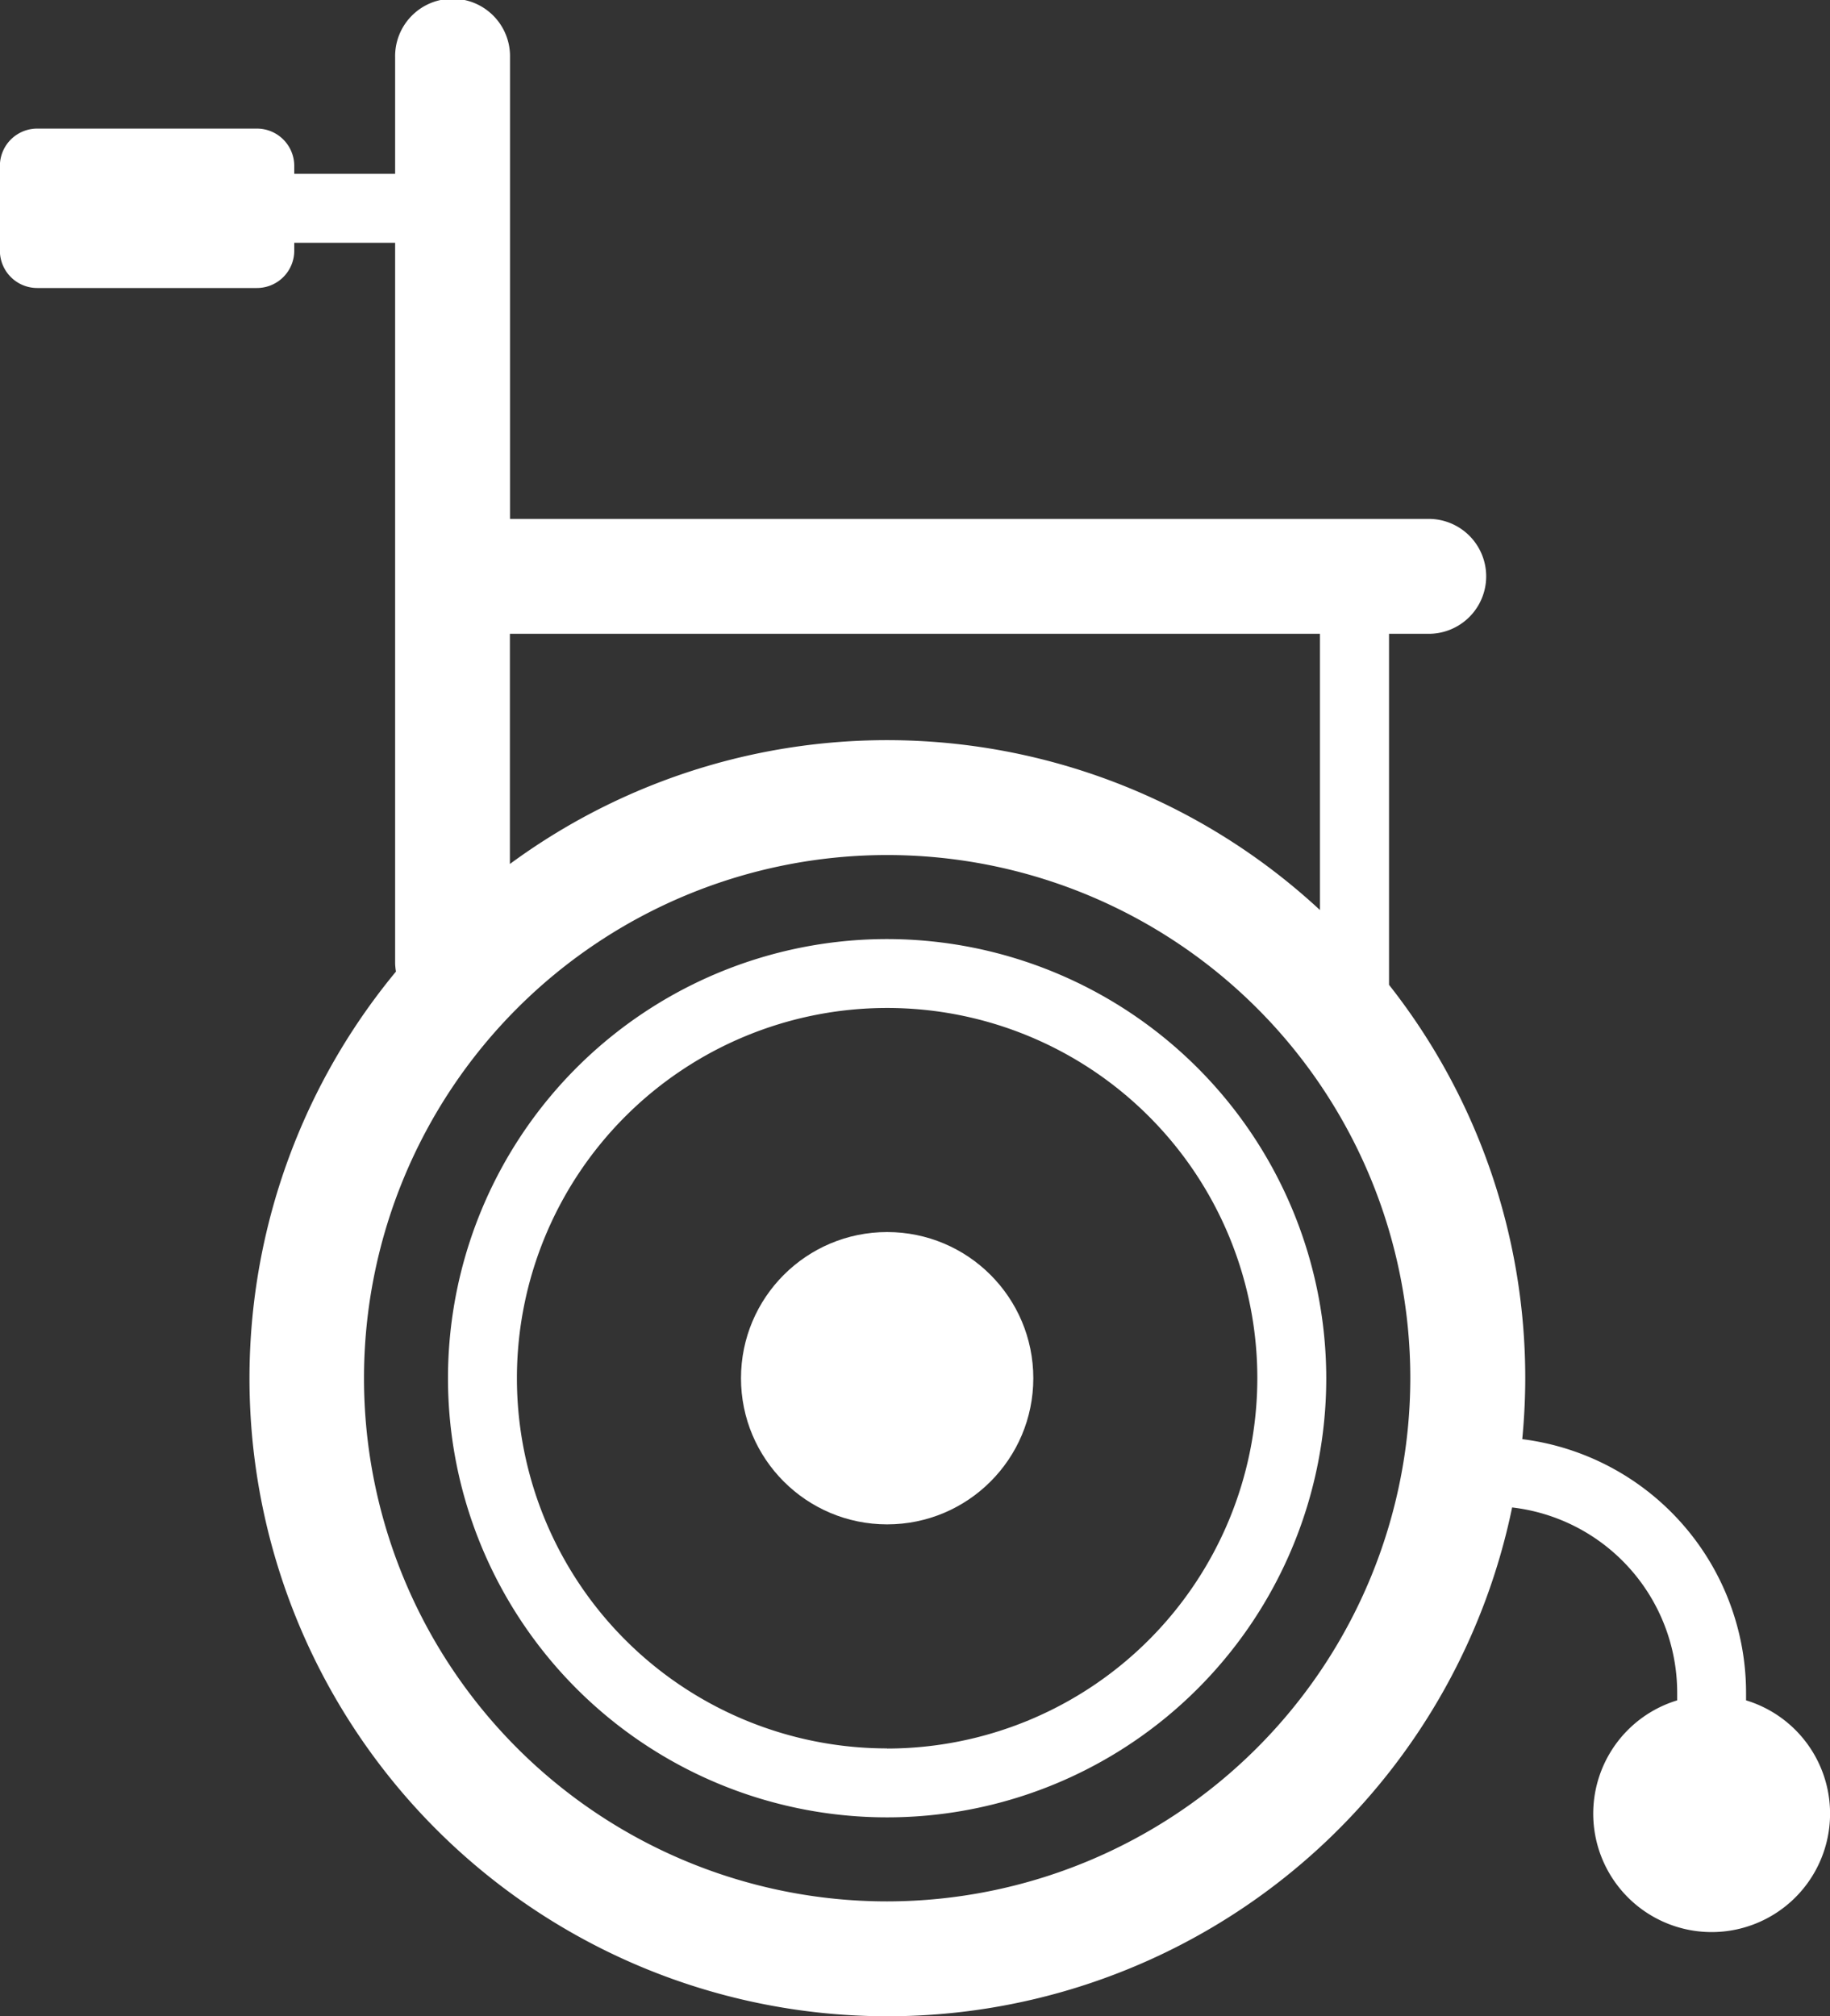 <?xml version="1.0" encoding="UTF-8"?>
<svg xmlns="http://www.w3.org/2000/svg" id="wheelchair-svgrepo-com" width="65.71" height="72.396" viewBox="0 0 65.71 72.396">
  <rect x="0" y="0" width="65.71" height="72.396" fill="#333333" stroke="none"/>
  <path id="Path_7684" data-name="Path 7684" d="M62.868,81.735A15.768,15.768,0,1,0,78.635,97.5,15.785,15.785,0,0,0,62.868,81.735Zm0,29.06A13.293,13.293,0,1,1,76.16,97.5,13.308,13.308,0,0,1,62.868,110.8Z" transform="translate(-31.013 -48.017)" fill="#fff"></path>
  <circle id="Ellipse_26" data-name="Ellipse 26" cx="5.248" cy="5.248" r="5.248" transform="translate(26.607 44.238)" fill="#fff"></circle>
  <path id="Path_7685" data-name="Path 7685" d="M70.8,61.053v-.279a9.183,9.183,0,0,0-8.036-9.1c.069-.721.107-1.451.107-2.19a22.793,22.793,0,0,0-4.891-14.123V22.757h1.471a2.063,2.063,0,0,0,0-4.125H26.417V2.063a2.063,2.063,0,1,0-4.125,0V6.242H18.67V5.958a1.341,1.341,0,0,0-1.341-1.341H9.445A1.341,1.341,0,0,0,8.1,5.958V9a1.341,1.341,0,0,0,1.341,1.341h7.885A1.341,1.341,0,0,0,18.67,9V8.717h3.622V34.585a2.07,2.07,0,0,0,.03.3A22.906,22.906,0,1,0,62.4,54.126a6.7,6.7,0,0,1,5.927,6.648v.279a4.252,4.252,0,1,0,2.475,0ZM55.5,22.757v9.919a22.852,22.852,0,0,0-29.087-1.654V22.757ZM39.959,68.271A18.785,18.785,0,1,1,58.744,49.486,18.806,18.806,0,0,1,39.959,68.271Z" transform="translate(-8.104)" fill="#fff"></path>
</svg>
